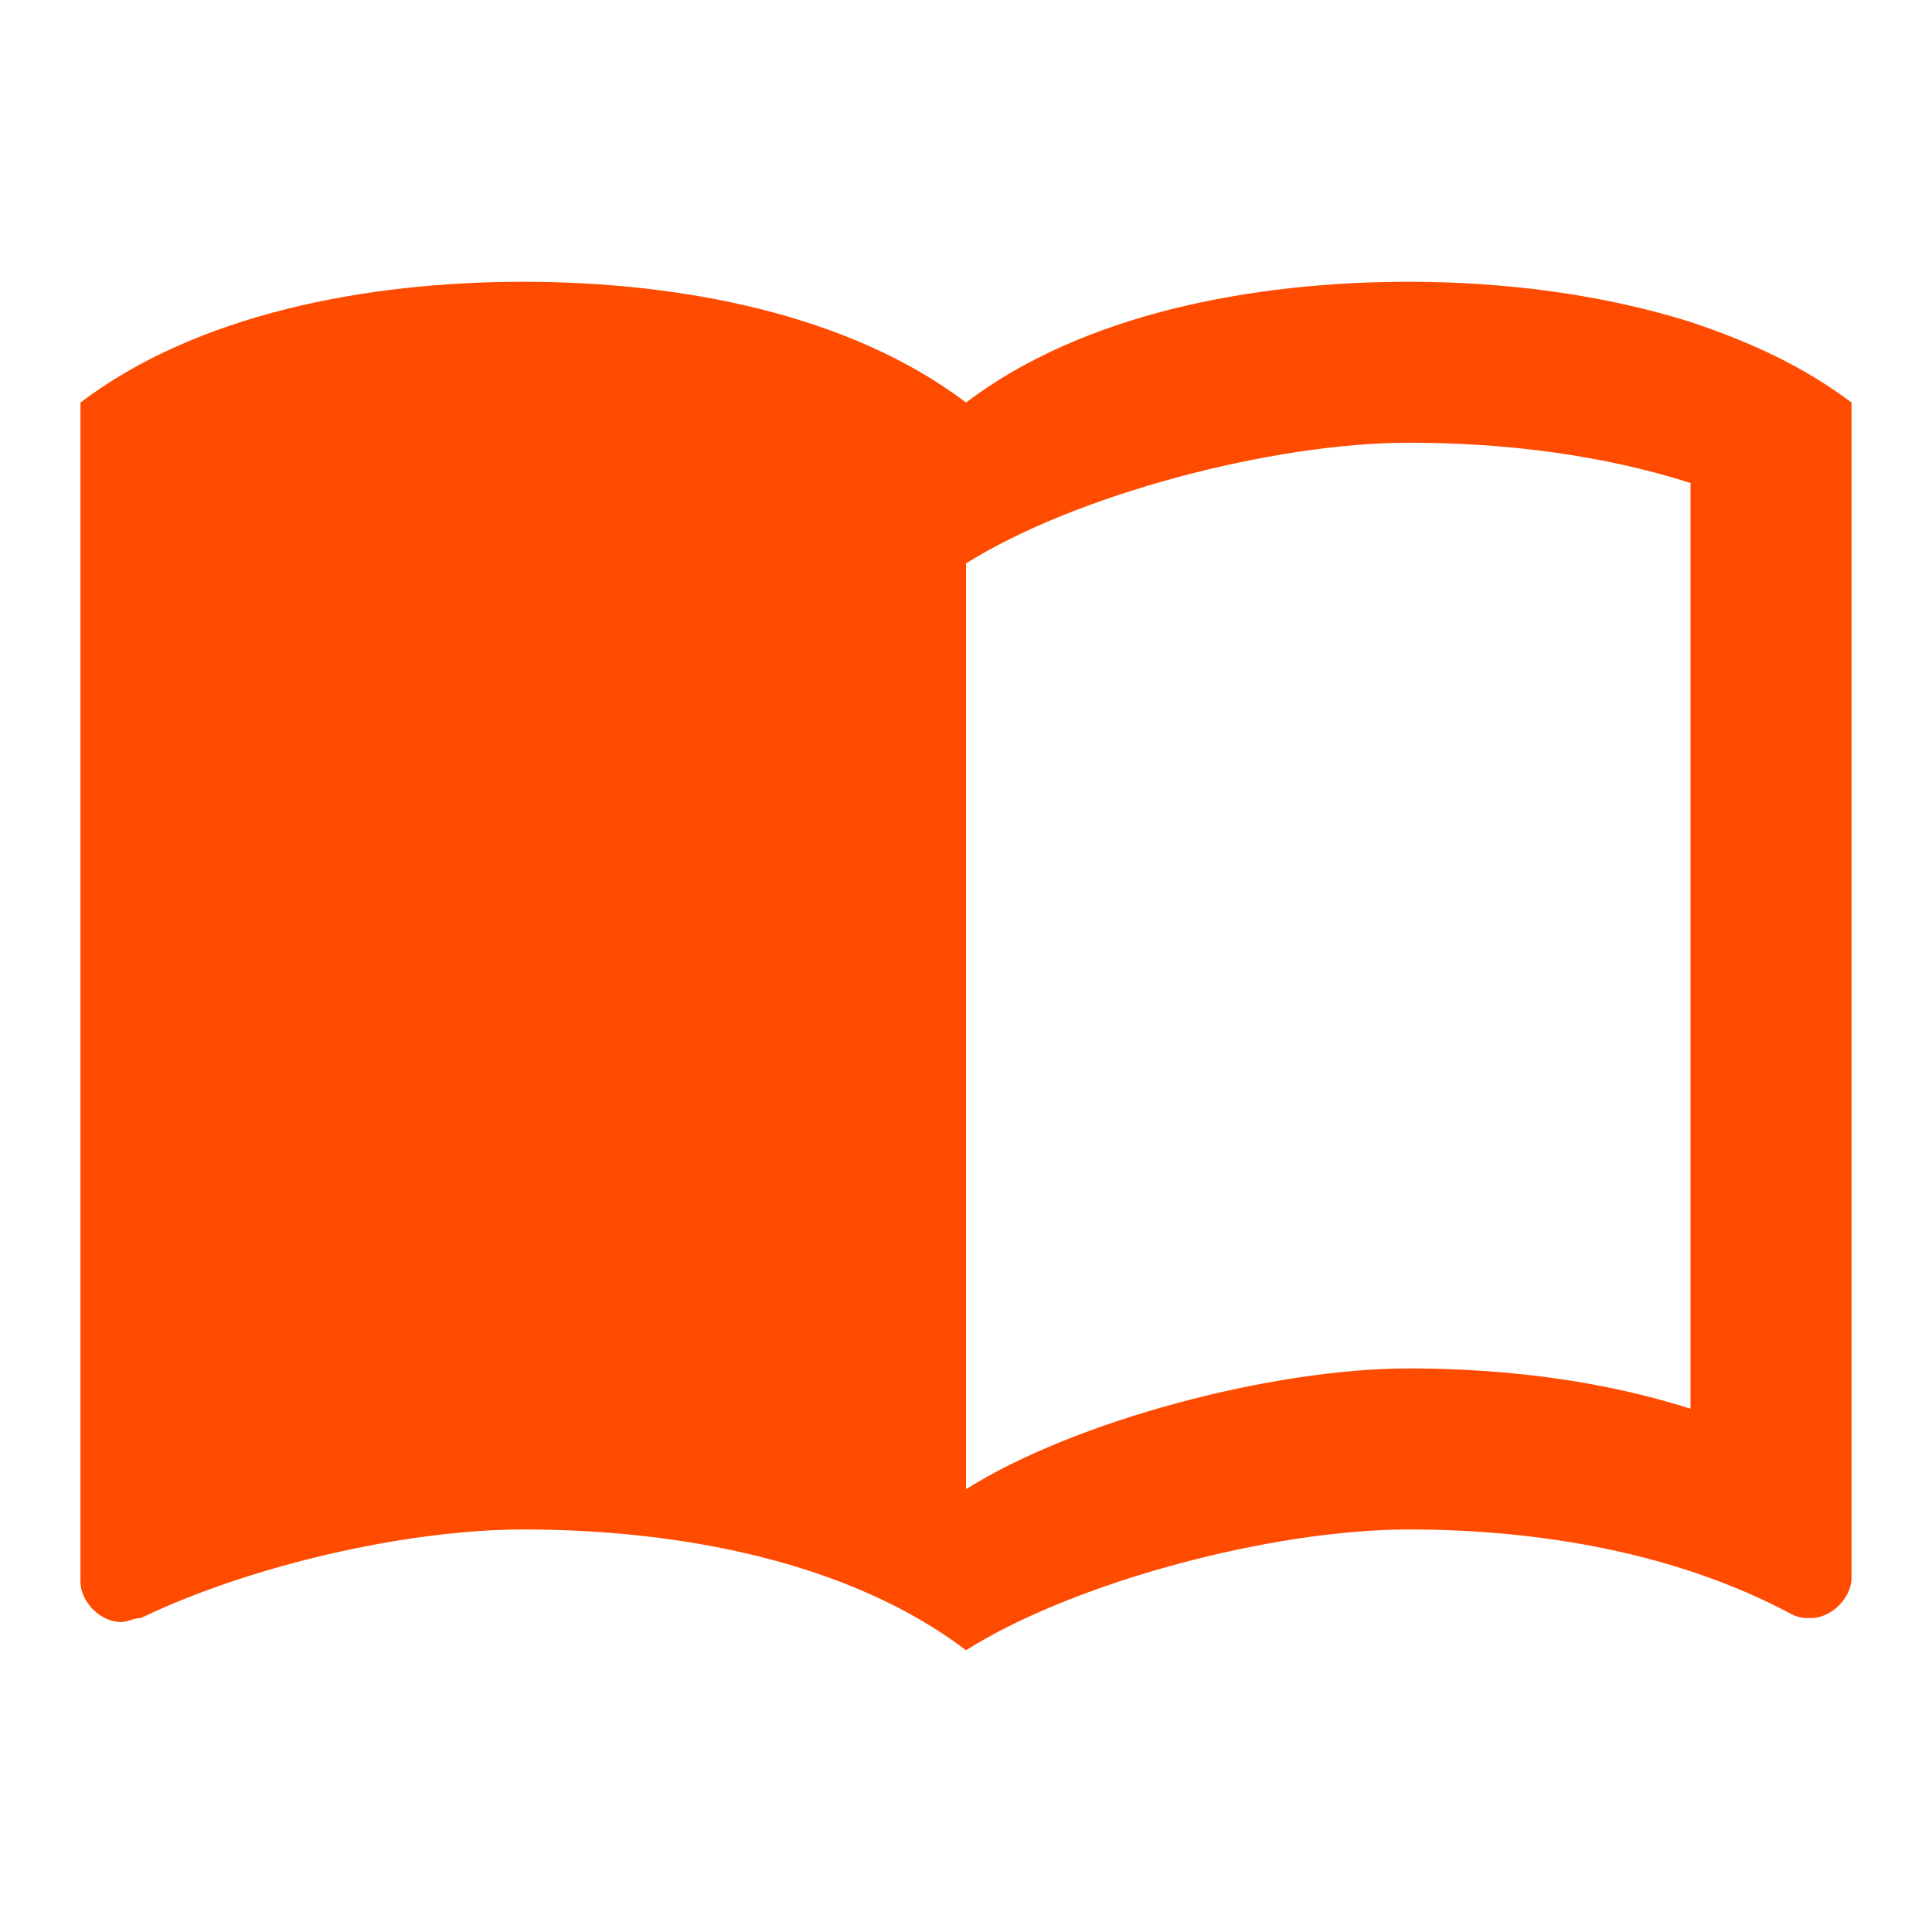 <?xml version="1.0" encoding="UTF-8"?>
<svg xmlns="http://www.w3.org/2000/svg" width="20" height="20" viewBox="0 0 20 20" fill="none">
  <path d="M17.5 3.333C16.575 3.042 15.559 2.917 14.584 2.917C12.959 2.917 11.209 3.25 10 4.167C8.792 3.25 7.042 2.917 5.417 2.917C3.792 2.917 2.042 3.25 0.833 4.167V16.375C0.833 16.583 1.042 16.791 1.25 16.791C1.333 16.791 1.375 16.75 1.458 16.75C2.583 16.208 4.208 15.833 5.417 15.833C7.042 15.833 8.792 16.166 10 17.083C11.125 16.375 13.167 15.833 14.584 15.833C15.959 15.833 17.375 16.083 18.542 16.708C18.625 16.75 18.667 16.75 18.75 16.75C18.959 16.75 19.167 16.541 19.167 16.333V4.167C18.667 3.792 18.125 3.542 17.5 3.333ZM17.5 14.583C16.584 14.291 15.584 14.166 14.584 14.166C13.167 14.166 11.125 14.708 10 15.416V5.833C11.125 5.125 13.167 4.583 14.584 4.583C15.584 4.583 16.584 4.708 17.5 5V14.583Z" fill="#FF4B00"></path>
</svg>
